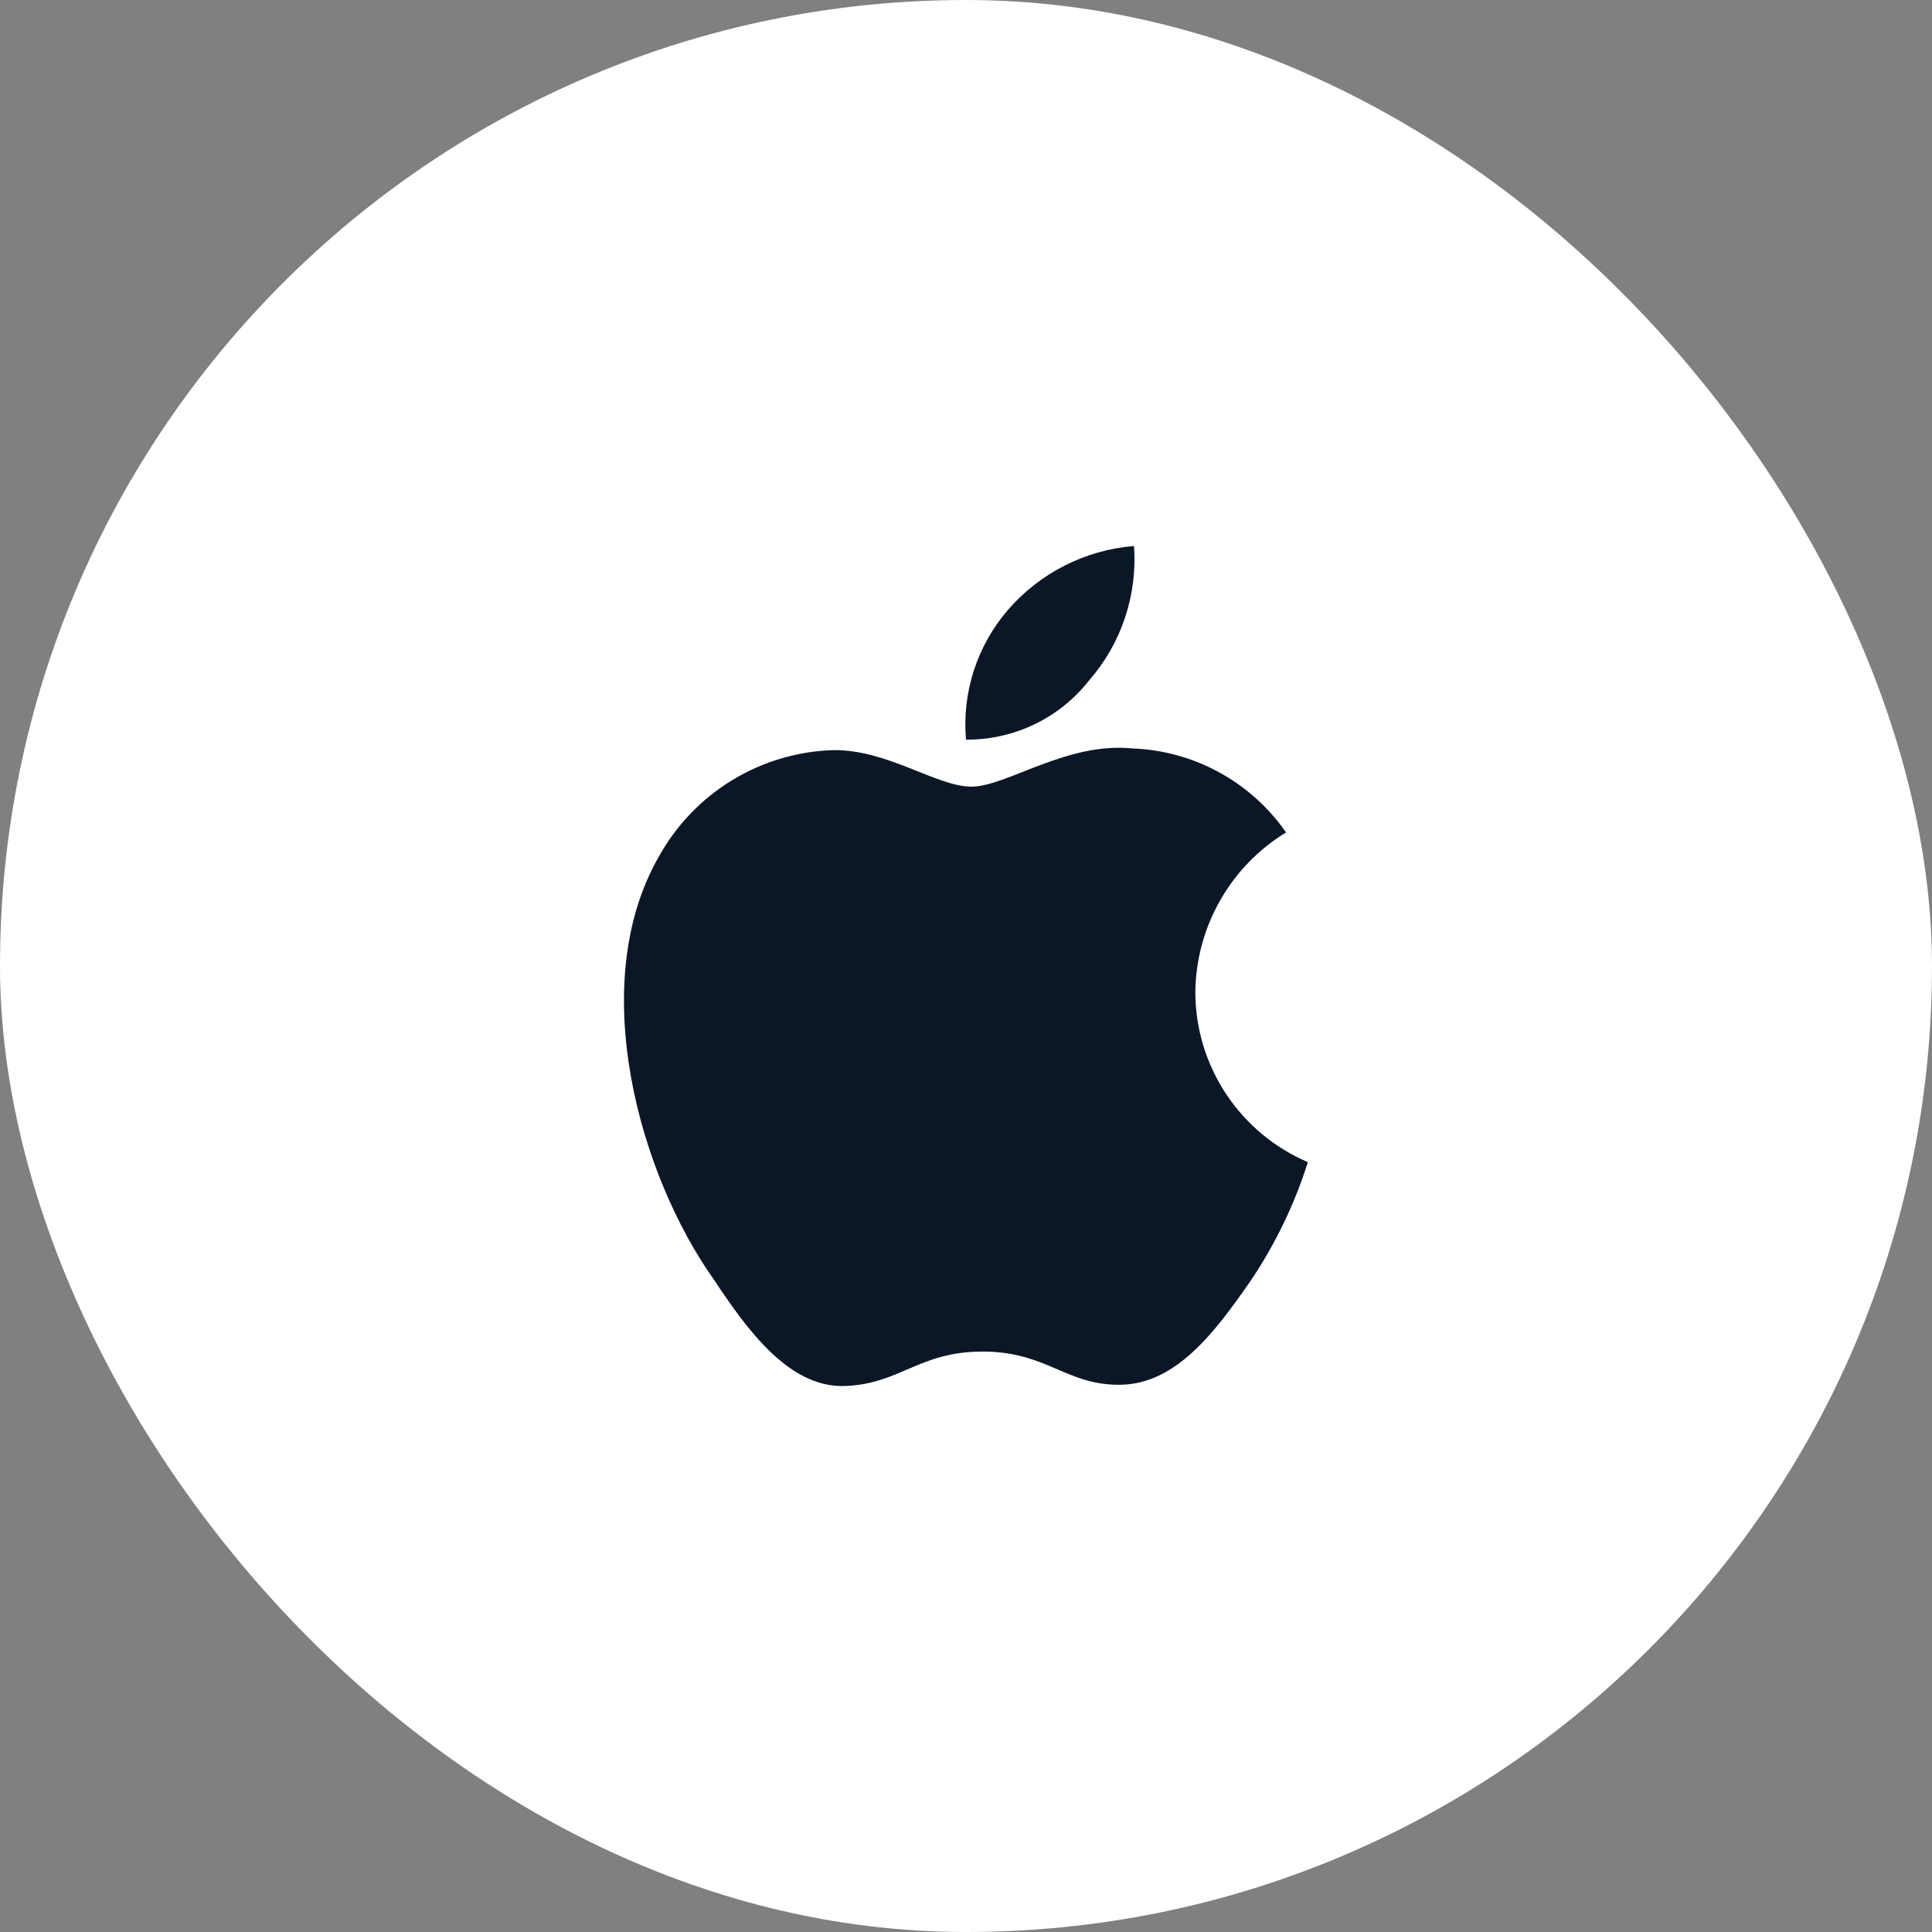 <svg width="46" height="46" viewBox="0 0 46 46" fill="none" xmlns="http://www.w3.org/2000/svg">
<rect x="0" y="0" width="46" height="46" fill="#808080" stroke="none"/>
<rect width="46" height="46" rx="23" fill="white"/>
<path d="M25.94 16.19C26.318 15.754 26.607 15.248 26.788 14.701C26.97 14.153 27.042 13.575 27 13C25.84 13.094 24.762 13.64 24 14.52C23.635 14.942 23.359 15.433 23.187 15.964C23.015 16.494 22.952 17.054 23 17.61C23.566 17.615 24.126 17.489 24.636 17.243C25.146 16.997 25.592 16.636 25.94 16.19ZM28.46 23.63C28.467 22.864 28.669 22.112 29.047 21.445C29.424 20.779 29.966 20.219 30.62 19.82C30.207 19.225 29.662 18.735 29.026 18.388C28.391 18.041 27.684 17.846 26.96 17.82C25.4 17.66 23.96 18.73 23.13 18.73C22.3 18.73 21.13 17.84 19.83 17.86C18.98 17.888 18.152 18.136 17.427 18.579C16.701 19.023 16.103 19.646 15.69 20.39C13.93 23.45 15.24 28 17 30.47C17.8 31.68 18.8 33.05 20.12 33C21.44 32.95 21.87 32.18 23.4 32.18C24.93 32.18 25.4 33 26.7 32.97C28 32.94 28.92 31.73 29.76 30.52C30.355 29.642 30.82 28.682 31.14 27.67C30.348 27.332 29.672 26.769 29.195 26.051C28.719 25.333 28.463 24.492 28.46 23.63Z" fill="#0B1727"/>
</svg>

